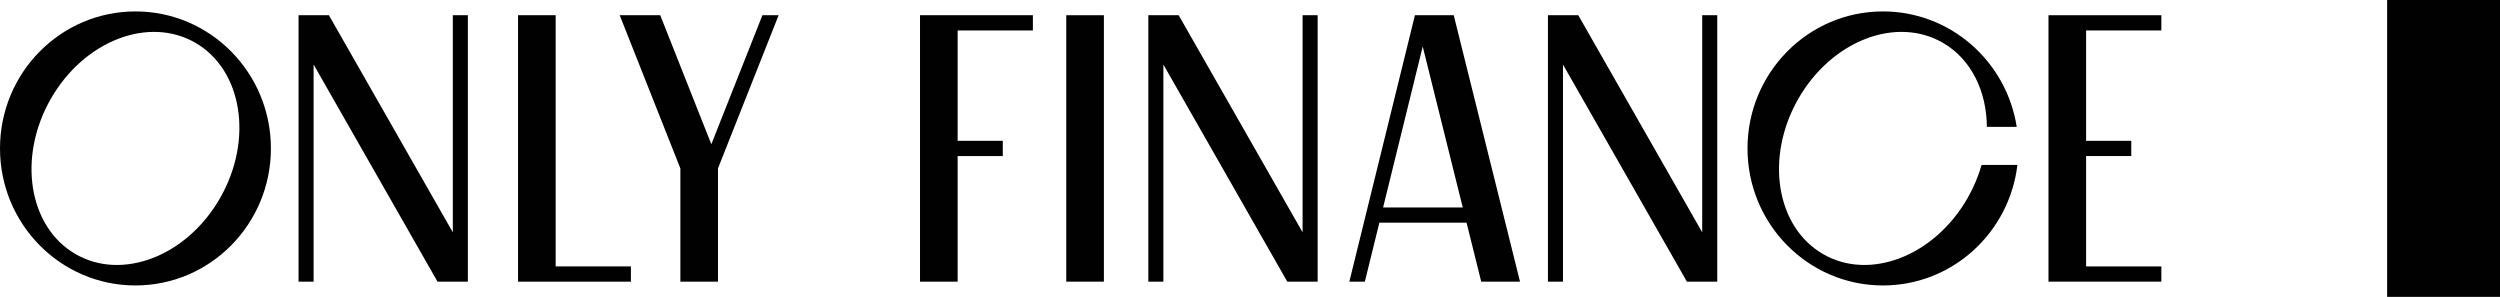 <svg width="480" height="57" viewBox="0 0 480 57" fill="none" xmlns="http://www.w3.org/2000/svg">
<path d="M42.274 38C35.891 49.184 23.432 53.999 14.448 48.751C5.464 43.505 3.357 30.183 9.741 18.999C16.125 7.815 28.582 3 37.566 8.248C46.55 13.494 48.658 26.815 42.274 38ZM26.007 2.193C11.644 2.193 0 13.97 0 28.5C0 43.029 11.644 54.807 26.007 54.807C40.37 54.807 52.014 43.029 52.014 28.5C52.014 13.97 40.37 2.193 26.007 2.193Z" fill="#010101"/>
<path d="M106.686 2.923H99.461V54.078H121.135V51.154H106.687L106.686 2.923Z" fill="#010101"/>
<path d="M86.942 44.608L63.149 2.923H57.322V54.078H60.212V12.392L84.004 54.077H89.831V2.923H86.942V44.608Z" fill="#010101"/>
<path d="M149.497 2.923H146.384L136.575 27.693L126.766 2.923H118.983L130.631 32.337V54.078H137.855V32.337H137.849L149.497 2.923Z" fill="#010101"/>
<path d="M176.642 2.923V54.078H183.867V29.962H192.537V27.039H183.867V5.846H198.315V2.922L176.642 2.923Z" fill="#010101"/>
<path d="M211.946 2.923H204.722V54.078H211.946V2.923Z" fill="#010101"/>
<path d="M250.098 44.608L226.306 2.923H220.478V54.078H223.368V12.392L247.16 54.077H252.988V2.923H250.098V44.608Z" fill="#010101"/>
<path d="M326.823 44.608L303.03 2.923H297.203V54.078H300.092V12.392L323.885 54.077H329.712V2.923H326.823V44.608Z" fill="#010101"/>
<path d="M265.557 39.827L273.163 8.935L280.848 39.827H265.557ZM271.667 2.923L259.073 54.078H262.051L264.839 42.75H281.576L284.394 54.078H291.843L279.117 2.923H271.667Z" fill="#010101"/>
<path d="M377.793 38C371.409 49.184 358.951 53.999 349.967 48.751C340.983 43.505 338.876 30.183 345.259 18.999C351.642 7.814 364.101 3 373.085 8.248C378.516 11.42 381.43 17.543 381.478 24.36H387.212C385.249 11.798 374.498 2.192 361.527 2.192C347.164 2.192 335.52 13.97 335.52 28.5C335.52 43.029 347.164 54.807 361.527 54.807C374.83 54.807 385.792 44.703 387.341 31.669H380.464C379.855 33.809 378.969 35.94 377.793 38Z" fill="#010101"/>
<path d="M414.982 5.846V2.922H393.309V54.077H414.982V51.153H400.533V29.961H409.202V27.038H400.533V5.846H414.982Z" fill="#010101"/>
<path d="M480 0H458.327V57H480V0Z" fill="#010101"/>
</svg>
